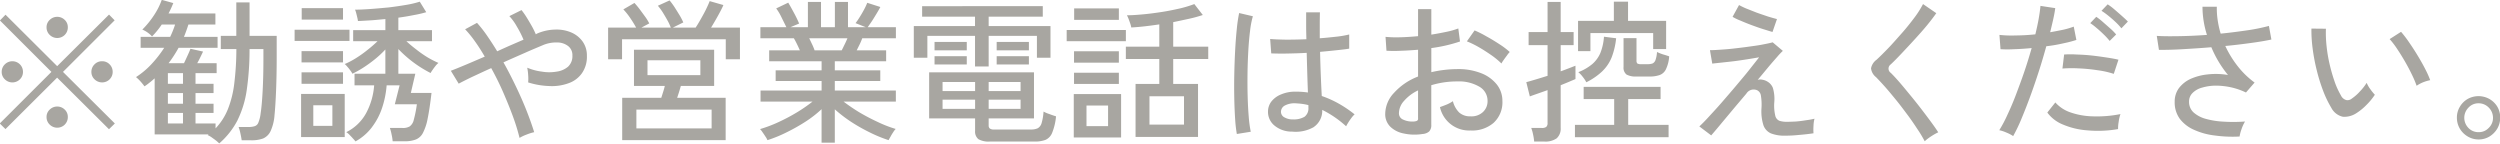 <svg xmlns="http://www.w3.org/2000/svg" width="178.375" height="10.25" viewBox="0 0 178.375 10.25">
  <defs>
    <style>
      .cls-1 {
        fill: #a8a6a1;
        fill-rule: evenodd;
      }
    </style>
  </defs>
  <path id="replace.svg" class="cls-1" d="M428.6,5010.5l-3.7-3.68,3.685-3.68-0.4-.41-3.7,3.68-3.685-3.67-0.4.41,3.674,3.67-3.685,3.68,0.407,0.4,3.685-3.67,3.7,3.68Zm-3.575-6.32a0.744,0.744,0,0,0,.22-0.54,0.705,0.705,0,0,0-.22-0.53,0.763,0.763,0,0,0-1.072,0,0.7,0.7,0,0,0-.226.53,0.734,0.734,0,0,0,.226.54A0.763,0.763,0,0,0,425.028,5004.18Zm-3.2,3.17a0.721,0.721,0,0,0,.22-0.53,0.744,0.744,0,0,0-.22-0.54,0.763,0.763,0,0,0-1.072,0,0.734,0.734,0,0,0-.226.54,0.712,0.712,0,0,0,.226.53A0.763,0.763,0,0,0,421.827,5007.35Zm6.4,0a0.721,0.721,0,0,0,.22-0.53,0.744,0.744,0,0,0-.22-0.54,0.72,0.72,0,0,0-.539-0.22,0.728,0.728,0,0,0-.534.22,0.736,0.736,0,0,0-.225.54,0.714,0.714,0,0,0,.225.53,0.769,0.769,0,0,0,.534.22A0.76,0.76,0,0,0,428.229,5007.35Zm-3.2,3.23a0.744,0.744,0,0,0,.22-0.54,0.705,0.705,0,0,0-.22-0.53,0.763,0.763,0,0,0-1.072,0,0.7,0.7,0,0,0-.226.53,0.734,0.734,0,0,0,.226.54A0.763,0.763,0,0,0,425.028,5010.58Zm12.326-.31a7.16,7.16,0,0,0,.66-2.16,20.2,20.2,0,0,0,.2-2.92h0.99v0.71c0,0.82-.018,1.57-0.055,2.27s-0.084,1.22-.143,1.6a2.448,2.448,0,0,1-.16.66,0.419,0.419,0,0,1-.258.26,1.278,1.278,0,0,1-.429.06h-0.726a2.957,2.957,0,0,1,.121.42c0.044,0.19.077,0.37,0.1,0.53h0.66a2.393,2.393,0,0,0,.869-0.13,1.068,1.068,0,0,0,.539-0.54,3.358,3.358,0,0,0,.275-1.14c0.044-.43.081-1.02,0.11-1.75s0.044-1.52.044-2.36v-1.53h-1.936v-2.39h-0.946v2.39H436.16v0.94h1.111a20.382,20.382,0,0,1-.149,2.45,7.3,7.3,0,0,1-.456,1.84,4.334,4.334,0,0,1-.88,1.37v-0.35h-1.43v-0.75h1.287v-0.66h-1.287v-0.76h1.287v-0.66h-1.287v-0.76h1.507v-0.71h-1.386c0.081-.14.156-0.29,0.225-0.43s0.134-.28.193-0.4l-0.9-.2c-0.051.14-.121,0.3-0.209,0.49s-0.172.38-.253,0.54h-1.1c0.132-.17.258-0.35,0.38-0.54s0.232-.37.335-0.56h2.783v-0.78h-2.4c0.059-.14.115-0.29,0.17-0.44s0.1-.29.149-0.44h1.925v-0.79h-3.344c0.066-.12.126-0.25,0.182-0.37s0.108-.25.159-0.37l-0.825-.23a4.942,4.942,0,0,1-.555,1.1,6.269,6.269,0,0,1-.831,1.02,2.025,2.025,0,0,1,.693.49,5.777,5.777,0,0,0,.693-0.85H432.9a6.859,6.859,0,0,1-.352.88H430.44v0.78h1.683a8.315,8.315,0,0,1-.913,1.17,5.719,5.719,0,0,1-1.1.92,3.145,3.145,0,0,1,.33.32c0.125,0.14.216,0.26,0.275,0.34a3.758,3.758,0,0,0,.368-0.27c0.122-.09.241-0.2,0.358-0.3v4h3.85a0.059,0.059,0,0,0-.027.02,0.145,0.145,0,0,0-.039.03,1.657,1.657,0,0,1,.269.15c0.107,0.08.211,0.15,0.314,0.23s0.183,0.16.242,0.21A5.577,5.577,0,0,0,437.354,5010.27Zm-4.967-.52h1.078v0.75h-1.078v-0.75Zm0-1.42h1.078v0.76h-1.078v-0.76Zm0-1.42h1.078v0.76h-1.078v-0.76Zm14.57,3.84a4.723,4.723,0,0,0,.72-1.38,6.745,6.745,0,0,0,.319-1.59h0.924l-0.341,1.35h1.573a8.213,8.213,0,0,1-.22,1.11,0.783,0.783,0,0,1-.292.47,0.95,0.95,0,0,1-.522.11h-0.891a3.456,3.456,0,0,1,.121.46,3.347,3.347,0,0,1,.077.49h0.858a2.189,2.189,0,0,0,.776-0.12,0.982,0.982,0,0,0,.517-0.46,3.682,3.682,0,0,0,.346-1.04q0.142-.69.275-1.83h-1.474l0.319-1.37h-1.21v-1.76a8.482,8.482,0,0,0,2.3,1.71,1.98,1.98,0,0,1,.154-0.24c0.066-.1.138-0.19,0.215-0.29a1.329,1.329,0,0,1,.192-0.19,7.013,7.013,0,0,1-.781-0.4,7.964,7.964,0,0,1-.814-0.57c-0.264-.2-0.5-0.4-0.693-0.58h1.826v-0.79h-2.4v-0.89q0.561-.075,1.078-0.18a7.75,7.75,0,0,0,.913-0.21l-0.462-.75a6.97,6.97,0,0,1-.979.23q-0.584.1-1.237,0.18c-0.437.04-.864,0.08-1.282,0.11s-0.792.05-1.122,0.05a1.324,1.324,0,0,1,.077.22c0.029,0.11.057,0.22,0.082,0.33a2.075,2.075,0,0,1,.05.26c0.279-.01.585-0.03,0.918-0.05s0.681-.06,1.04-0.09v0.79h-2.3v0.79h1.738a8.828,8.828,0,0,1-.7.61,8.278,8.278,0,0,1-.841.6,5.581,5.581,0,0,1-.8.42,1.2,1.2,0,0,1,.187.19,2.682,2.682,0,0,1,.215.27,1.412,1.412,0,0,1,.148.23,6.789,6.789,0,0,0,.8-0.45,9.367,9.367,0,0,0,.825-0.6,7.029,7.029,0,0,0,.726-0.68v1.73h-2.2v0.83h1.4a4.943,4.943,0,0,1-.577,1.99,3.244,3.244,0,0,1-1.414,1.35,1.039,1.039,0,0,1,.214.17c0.085,0.09.169,0.17,0.254,0.27a2.689,2.689,0,0,1,.192.22A3.744,3.744,0,0,0,446.957,5010.75Zm-1.953.72v-3.08h-3.113v3.08H445Zm0.341-6.86v-0.8h-3.916v0.8h3.916Zm-0.462-1.52v-0.82h-2.948v0.82h2.948Zm0,4.58v-0.82h-2.959v0.82h2.959Zm0-1.53v-0.8h-2.959v0.8h2.959Zm-2.123,3.06h1.364v1.47H442.76v-1.47Zm15.224,2.09a3.79,3.79,0,0,1,.539-0.17c-0.139-.45-0.319-0.96-0.539-1.52s-0.471-1.13-.754-1.72-0.581-1.18-.9-1.74c0.528-.24,1.04-0.46,1.534-0.68s0.908-.39,1.238-0.53a2.425,2.425,0,0,1,1.067-.21,1.271,1.271,0,0,1,.781.26,0.809,0.809,0,0,1,.3.67,1.02,1.02,0,0,1-.313.8,1.575,1.575,0,0,1-.809.35,3.117,3.117,0,0,1-1.056,0,3.914,3.914,0,0,1-1.045-.28,3.579,3.579,0,0,1,.066.52,3.076,3.076,0,0,1,0,.53,5.585,5.585,0,0,0,1.529.26,3.417,3.417,0,0,0,1.348-.2,1.948,1.948,0,0,0,.956-0.71,2.053,2.053,0,0,0,.358-1.26,1.7,1.7,0,0,0-.3-1,1.912,1.912,0,0,0-.808-0.65,2.656,2.656,0,0,0-1.145-.21,3.415,3.415,0,0,0-1.314.29l-0.077.05a5.554,5.554,0,0,0-.3-0.61c-0.12-.21-0.243-0.42-0.368-0.62s-0.242-.36-0.352-0.5l-0.869.43a3.73,3.73,0,0,1,.539.75,7.293,7.293,0,0,1,.473.93l-0.9.39c-0.323.14-.649,0.29-0.979,0.44-0.242-.4-0.484-0.77-0.726-1.12a8.9,8.9,0,0,0-.715-0.91l-0.847.46a7.492,7.492,0,0,1,.7.86c0.239,0.33.472,0.7,0.7,1.09-0.491.21-.951,0.41-1.381,0.59s-0.775.32-1.039,0.42l0.561,0.92q0.33-.18.951-0.48c0.415-.19.871-0.41,1.37-0.63,0.308,0.56.6,1.14,0.864,1.75s0.5,1.19.7,1.74a14.256,14.256,0,0,1,.457,1.49A2.748,2.748,0,0,1,457.984,5011.29Zm14.2,0.4v-3.02H468.72c0.044-.13.09-0.27,0.137-0.42s0.09-.3.127-0.43h2.376v-2.58h-5.72v2.58h2.2c-0.029.13-.068,0.27-0.116,0.42s-0.093.3-.137,0.43H464.8v3.02h7.381Zm-7.392-5.77v-1.43h7.4v1.43h1.012v-2.26H471.14q0.241-.39.49-0.84c0.165-.3.3-0.55,0.39-0.77l-0.979-.28c-0.051.14-.132,0.32-0.242,0.55s-0.233.45-.368,0.69-0.266.46-.391,0.65h-1.628l0.748-.37a4.549,4.549,0,0,0-.264-0.51c-0.117-.19-0.24-0.39-0.368-0.59a5.464,5.464,0,0,0-.347-0.47l-0.836.38a4.514,4.514,0,0,1,.341.46q0.175,0.285.335,0.57a3.7,3.7,0,0,1,.248.53h-2.1l0.561-.3a3.387,3.387,0,0,0-.286-0.47c-0.125-.17-0.255-0.35-0.39-0.53s-0.263-.33-0.38-0.46l-0.792.46a4.725,4.725,0,0,1,.473.59,7.976,7.976,0,0,1,.44.71h-2v2.26h1Zm1.023,3.59h5.368v1.34h-5.368v-1.34Zm0.792-3.52h3.773v1.06h-3.773v-1.06Zm13.365,5.88v-2.38a9.994,9.994,0,0,0,1.144.88,12.464,12.464,0,0,0,1.336.76,9.829,9.829,0,0,0,1.359.56q0.043-.09.132-0.24a3.386,3.386,0,0,1,.192-0.32,1.405,1.405,0,0,1,.182-0.24,8.539,8.539,0,0,1-1.287-.5,14.493,14.493,0,0,1-1.315-.69,12.937,12.937,0,0,1-1.116-.76h3.729v-0.79h-4.356v-0.68h3.245v-0.76h-3.245v-0.65h3.663v-0.78h-2.1q0.1-.2.209-0.42a4.663,4.663,0,0,0,.187-0.44h2.4v-0.79h-2.013c0.088-.12.187-0.26,0.3-0.43s0.22-.35.33-0.53,0.2-.34.275-0.48l-0.935-.3a4.775,4.775,0,0,1-.22.47c-0.095.18-.2,0.36-0.308,0.53a4.583,4.583,0,0,1-.308.45l0.726,0.29h-1.265v-1.8h-0.935v1.8h-0.99v-1.8h-0.935v1.8h-1.243l0.616-.26c-0.044-.11-0.112-0.26-0.2-0.44s-0.188-.36-0.291-0.55-0.2-.36-0.286-0.5l-0.858.41a3.776,3.776,0,0,1,.385.65q0.2,0.405.341,0.69H474.66v0.79h2.387c0.073,0.12.147,0.26,0.22,0.41s0.143,0.3.209,0.45h-2.189v0.78h3.74v0.65h-3.278v0.76h3.278v0.68h-4.356v0.79h3.707a10.932,10.932,0,0,1-1.116.77,13.309,13.309,0,0,1-1.326.7,9.343,9.343,0,0,1-1.3.49,1.549,1.549,0,0,1,.187.24c0.073,0.1.143,0.21,0.209,0.31a1.27,1.27,0,0,1,.132.24,9.543,9.543,0,0,0,1.369-.56,13.368,13.368,0,0,0,1.348-.76,8.064,8.064,0,0,0,1.144-.89v2.39h0.946Zm-1.612-7c-0.069-.15-0.141-0.3-0.214-0.45h2.728c-0.059.14-.125,0.29-0.2,0.44s-0.143.3-.209,0.42h-1.936C478.488,5005.16,478.431,5005.03,478.361,5004.87Zm15.857,6.92a2.167,2.167,0,0,0,.787-0.12,0.913,0.913,0,0,0,.478-0.51,4.145,4.145,0,0,0,.275-1.17c-0.132-.04-0.288-0.09-0.468-0.16a2.342,2.342,0,0,1-.423-0.18,3.665,3.665,0,0,1-.138.82,0.609,0.609,0,0,1-.275.37,1.08,1.08,0,0,1-.478.09h-2.618a0.506,0.506,0,0,1-.324-0.07,0.27,0.27,0,0,1-.083-0.21v-0.51h3.234v-3.29h-7.48v3.29h3.278v0.89a0.7,0.7,0,0,0,.236.59,1.468,1.468,0,0,0,.809.17h3.19Zm-3.267-5.36v-2.18h3.443v1.56h0.968v-2.26h-4.411v-0.67h3.861v-0.75H486.2v0.75h3.773v0.67h-4.367v2.26h0.968v-1.56h3.4v2.18h0.979Zm-3.289,2.37h2.321v0.66h-2.321v-0.66Zm0-1.26h2.321v0.65h-2.321v-0.65Zm3.289,1.26h2.277v0.66h-2.277v-0.66Zm0-1.26h2.277v0.65h-2.277v-0.65Zm-1.562-2.26v-0.6h-2.3v0.6h2.3Zm4.433,0v-0.6h-2.3v0.6h2.3Zm-4.433,1.01v-0.59h-2.3v0.59h2.3Zm4.433,0v-0.59h-2.3v0.59h2.3Zm12.067,5.17v-3.78h-1.771v-1.78h2.5v-0.88h-2.5v-1.75q0.584-.12,1.127-0.24a9.188,9.188,0,0,0,.985-0.27l-0.605-.78a8.378,8.378,0,0,1-1.018.31c-0.4.09-.824,0.18-1.276,0.25s-0.894.13-1.33,0.17-0.831.07-1.183,0.07a2.9,2.9,0,0,1,.121.27c0.044,0.12.084,0.23,0.121,0.34a1.622,1.622,0,0,1,.066.26c0.594-.03,1.261-0.11,2-0.22v1.59h-2.387v0.88h2.387v1.78h-1.694v3.78h4.455Zm-5.489.04v-3.1h-3.377v3.1H500.4Zm2.024-2.94h2.464v2.02h-2.464v-2.02Zm-1.683-3.93v-0.8h-4.224v0.8h4.224Zm-0.5-1.52v-0.82h-3.19v0.82h3.19Zm0,3.05v-0.81h-3.2v0.81h3.2Zm0,1.52v-0.8h-3.2v0.8h3.2Zm-2.31,1.54h1.54v1.47h-1.54v-1.47Zm16.22,1.53a1.4,1.4,0,0,0,.6-1.22,7.383,7.383,0,0,1,1.705,1.17c0.029-.06.081-0.15,0.154-0.27s0.154-.23.242-0.35a1.583,1.583,0,0,1,.209-0.23,8.2,8.2,0,0,0-1.155-.78,7.176,7.176,0,0,0-1.188-.53c-0.022-.39-0.044-0.86-0.066-1.4s-0.04-1.12-.055-1.75q0.66-.06,1.215-0.12c0.371-.04.659-0.07,0.864-0.11v-1.01a6.944,6.944,0,0,1-.847.15c-0.381.04-.8,0.09-1.254,0.12v-0.92q0-.465.011-0.93H513.6c0,0.33,0,.66,0,0.98s0.01,0.64.017,0.94q-0.759.03-1.458,0.03c-0.465-.01-0.841-0.02-1.127-0.05l0.077,1.03c0.308,0.01.687,0.02,1.139,0.01s0.914-.02,1.391-0.05q0.023,0.87.044,1.59c0.015,0.48.029,0.89,0.044,1.24a5.722,5.722,0,0,0-.836-0.06,2.572,2.572,0,0,0-1.089.2,1.659,1.659,0,0,0-.688.51,1.178,1.178,0,0,0-.236.7,1.255,1.255,0,0,0,.451,1,1.919,1.919,0,0,0,1.265.44A2.6,2.6,0,0,0,514.156,5010.75Zm-4.5.34a8.732,8.732,0,0,1-.143-1.06q-0.055-.645-0.077-1.44c-0.015-.53-0.018-1.07-0.011-1.63s0.026-1.1.055-1.62,0.072-1.01.127-1.45a6.37,6.37,0,0,1,.2-1.04l-0.979-.23a10.809,10.809,0,0,0-.17,1.16q-0.072.69-.116,1.53c-0.029.55-.049,1.12-0.061,1.7s-0.011,1.14,0,1.69,0.032,1.04.061,1.48a9.594,9.594,0,0,0,.121,1.07Zm2.376-1.04a0.45,0.45,0,0,1-.22-0.4,0.511,0.511,0,0,1,.275-0.43,1.477,1.477,0,0,1,.759-0.16c0.154,0.01.308,0.02,0.462,0.04a3.765,3.765,0,0,1,.462.09v0.18a0.746,0.746,0,0,1-.275.65,1.513,1.513,0,0,1-.825.19A1.162,1.162,0,0,1,512.027,5010.05Zm10.362,1.01a0.653,0.653,0,0,0,.143-0.47v-2.82a6.277,6.277,0,0,1,1.859-.27,2.87,2.87,0,0,1,1.578.38,1.152,1.152,0,0,1,.578,1,1.049,1.049,0,0,1-.335.81,1.192,1.192,0,0,1-.886.3,1.149,1.149,0,0,1-.8-0.27,1.7,1.7,0,0,1-.451-0.81,2.551,2.551,0,0,1-.445.24q-0.3.12-.479,0.18a2.127,2.127,0,0,0,2.178,1.67,2.344,2.344,0,0,0,1.644-.54,1.986,1.986,0,0,0,.633-1.57,1.866,1.866,0,0,0-.39-1.16,2.643,2.643,0,0,0-1.106-.81,4.428,4.428,0,0,0-1.716-.3,8.447,8.447,0,0,0-1.859.22v-1.72a10.7,10.7,0,0,0,2.046-.47l-0.121-.93a5.25,5.25,0,0,1-.841.24c-0.334.07-.695,0.14-1.084,0.2v-1.82h-0.946v1.93c-0.44.04-.863,0.07-1.271,0.08a8.466,8.466,0,0,1-1.05-.03l0.066,0.99a9.588,9.588,0,0,0,1.073,0c0.384-.01.779-0.04,1.182-0.07v1.91a4.435,4.435,0,0,0-1.71,1.16,2.212,2.212,0,0,0-.633,1.49,1.249,1.249,0,0,0,.352.92,1.863,1.863,0,0,0,.952.49,3.576,3.576,0,0,0,1.358.04A0.8,0.8,0,0,0,522.389,5011.06Zm5.3-5.08c0.076-.11.157-0.22,0.241-0.33a1.881,1.881,0,0,1,.2-0.25,5.5,5.5,0,0,0-.742-0.56c-0.305-.2-0.615-0.39-0.93-0.56a7.494,7.494,0,0,0-.836-0.42l-0.55.78a6.54,6.54,0,0,1,.858.42c0.315,0.18.618,0.38,0.908,0.58a5.553,5.553,0,0,1,.7.58A1.6,1.6,0,0,1,527.686,5005.98Zm-7.173,4.24a0.476,0.476,0,0,1-.291-0.46,1.321,1.321,0,0,1,.363-0.87,3.024,3.024,0,0,1,1-.75v1.99a0.172,0.172,0,0,1-.077.18,0.669,0.669,0,0,1-.253.05A1.506,1.506,0,0,1,520.513,5010.22Zm10.093,1.57a1.392,1.392,0,0,0,.869-0.23,0.924,0.924,0,0,0,.286-0.75v-3.04c0.22-.09.424-0.17,0.61-0.25s0.336-.14.446-0.19v-0.95c-0.11.04-.257,0.1-0.44,0.17s-0.389.15-.616,0.23v-1.87h0.924v-0.93h-0.924v-2.15h-0.935v2.15h-1.353v0.93h1.353v2.19c-0.293.09-.576,0.18-0.847,0.26s-0.5.15-.671,0.19l0.253,1.02c0.1-.04.269-0.1,0.5-0.18s0.485-.17.764-0.27v2.34a0.352,0.352,0,0,1-.1.29,0.537,0.537,0,0,1-.319.07H529.66a2.879,2.879,0,0,1,.132.47,3.661,3.661,0,0,1,.077.5h0.737Zm8.855-.31v-0.88h-2.882v-1.84h2.31v-0.87H533.4v0.87h2.178v1.84h-2.8v0.88h6.688Zm-5.577-6.14v-1.29h4.477v1.14h0.924v-2.01h-2.717v-1.37h-1.012v1.37H533v2.16h0.88Zm4.2,1.81a2.159,2.159,0,0,0,.721-0.1,0.8,0.8,0,0,0,.462-0.41,2.5,2.5,0,0,0,.236-0.93c-0.117-.04-0.266-0.09-0.445-0.14a3.539,3.539,0,0,1-.424-0.17,2.079,2.079,0,0,1-.11.58,0.432,0.432,0,0,1-.209.24,1.1,1.1,0,0,1-.352.05h-0.451a0.536,0.536,0,0,1-.281-0.05,0.293,0.293,0,0,1-.06-0.21v-1.6h-0.924v2.06a0.614,0.614,0,0,0,.215.54,1.35,1.35,0,0,0,.7.14h0.924Zm-3.35-.38a2.845,2.845,0,0,0,.666-0.99,5.33,5.33,0,0,0,.319-1.36l-0.869-.11a3.834,3.834,0,0,1-.253,1.15,2.182,2.182,0,0,1-.578.8,3.591,3.591,0,0,1-1,.58,1.8,1.8,0,0,1,.314.33,2.188,2.188,0,0,1,.258.39A4.725,4.725,0,0,0,534.736,5006.77Zm14,4.55q0.571-.045,1.067-0.12a3.437,3.437,0,0,1,0-.53,2.2,2.2,0,0,1,.071-0.51,5.766,5.766,0,0,1-.61.11q-0.358.06-.715,0.09c-0.239.01-.446,0.02-0.622,0.02a1.728,1.728,0,0,1-.555-0.07,0.518,0.518,0,0,1-.3-0.38A3.129,3.129,0,0,1,547,5009a2.771,2.771,0,0,0-.1-1.04,0.907,0.907,0,0,0-.391-0.45,0.963,0.963,0,0,0-.346-0.13,0.655,0.655,0,0,0-.347.01c0.264-.31.517-0.62,0.759-0.91s0.455-.53.638-0.74a4.839,4.839,0,0,1,.4-0.42l-0.726-.61c-0.213.06-.475,0.11-0.786,0.17s-0.646.1-1,.15-0.706.09-1.051,0.13-0.662.06-.951,0.08-0.519.03-.688,0.03l0.165,0.96c0.147-.02.356-0.04,0.627-0.07s0.572-.06.9-0.1,0.654-.09.973-0.14,0.6-.1.842-0.14c-0.183.24-.418,0.53-0.7,0.89s-0.6.73-.935,1.13-0.675.79-1.012,1.18-0.647.72-.93,1.03-0.511.54-.687,0.7l0.847,0.64c0.139-.16.337-0.39,0.594-0.7s0.552-.66.885-1.06,0.677-.8,1.029-1.22a0.61,0.61,0,0,1,.77-0.24,0.492,0.492,0,0,1,.264.36,3.937,3.937,0,0,1,.044.93,3.3,3.3,0,0,0,.138,1.2,0.991,0.991,0,0,0,.544.59,2.649,2.649,0,0,0,1.023.16A9.062,9.062,0,0,0,548.734,5011.32Zm-1.54-8.27q-0.241-.06-0.638-0.18c-0.264-.09-0.535-0.18-0.814-0.28l-0.759-.3a5.4,5.4,0,0,1-.495-0.24l-0.462.84a3.545,3.545,0,0,0,.561.27q0.374,0.165.82,0.33c0.3,0.11.577,0.21,0.841,0.29s0.473,0.15.627,0.19Zm10.807,8.5c0.121-.09.248-0.17,0.38-0.25s0.238-.13.319-0.17c-0.125-.2-0.293-0.44-0.506-0.73s-0.447-.6-0.7-0.93-0.517-.66-0.781-0.98-0.517-.63-0.759-0.91-0.455-.51-0.638-0.69a0.365,0.365,0,0,1-.011-0.6c0.227-.21.491-0.48,0.792-0.8s0.611-.65.93-1,0.614-.68.885-1.01,0.488-.62.649-0.85l-0.946-.65a6.914,6.914,0,0,1-.616.97c-0.271.36-.57,0.74-0.9,1.11s-0.649.74-.968,1.07-0.6.61-.841,0.83a0.979,0.979,0,0,0-.385.61,0.945,0.945,0,0,0,.363.63c0.183,0.19.4,0.42,0.649,0.7s0.51,0.6.781,0.93,0.537,0.69.8,1.04,0.5,0.7.715,1.03a8.3,8.3,0,0,1,.522.87A2.462,2.462,0,0,1,558,5011.55Zm6.639-1.39c0.205-.49.414-1.02,0.627-1.6s0.416-1.18.611-1.78,0.372-1.21.533-1.79a10.609,10.609,0,0,0,1.221-.21,8.182,8.182,0,0,0,.924-0.24l-0.187-.95a5.907,5.907,0,0,1-.743.22c-0.289.06-.6,0.12-0.94,0.18q0.122-.495.22-0.93c0.066-.3.114-0.56,0.143-0.79l-1.056-.16c-0.022.27-.064,0.57-0.126,0.92s-0.142.71-.237,1.11a14.027,14.027,0,0,1-1.413.08,8.018,8.018,0,0,1-1.15-.04l0.077,1.02a7.9,7.9,0,0,0,.979,0c0.4-.01.81-0.04,1.243-0.08-0.154.54-.328,1.11-0.522,1.68s-0.4,1.12-.6,1.65-0.409,1.01-.611,1.44a9.284,9.284,0,0,1-.577,1.09,2.591,2.591,0,0,1,.512.17,2.472,2.472,0,0,1,.478.25A12.015,12.015,0,0,0,564.64,5010.16Zm6.936,0.21a2.849,2.849,0,0,1,.126-0.54,8.585,8.585,0,0,1-2.024.16,5.211,5.211,0,0,1-1.6-.3,2.544,2.544,0,0,1-1.023-.69l-0.572.72a2.563,2.563,0,0,0,1.1.85,5.451,5.451,0,0,0,1.749.42,8.307,8.307,0,0,0,2.2-.09A2.612,2.612,0,0,1,571.576,5010.37Zm-0.017-4.42c-0.242-.06-0.53-0.11-0.864-0.16s-0.683-.1-1.05-0.14-0.721-.06-1.062-0.07a6.665,6.665,0,0,0-.9,0l-0.121,1a8.962,8.962,0,0,1,1.172-.01,11.971,11.971,0,0,1,1.33.13,6.39,6.39,0,0,1,1.161.26Zm0.671-2.72c-0.1-.11-0.244-0.24-0.423-0.4s-0.364-.32-0.55-0.48-0.343-.27-0.468-0.35l-0.44.46a5.038,5.038,0,0,1,.484.35q0.264,0.21.517,0.45a4.232,4.232,0,0,1,.418.45Zm-0.836.92a3.572,3.572,0,0,0-.412-0.42q-0.27-.24-0.545-0.48a4.109,4.109,0,0,0-.462-0.36l-0.429.45a4.309,4.309,0,0,1,.468.36c0.172,0.14.34,0.3,0.506,0.46a4.7,4.7,0,0,1,.412.45Zm8.948,6.75a2.7,2.7,0,0,1,.248-0.54,11.122,11.122,0,0,1-1.524.01,5.8,5.8,0,0,1-1.276-.2,2.146,2.146,0,0,1-.874-0.46,1.007,1.007,0,0,1-.319-0.76,0.842,0.842,0,0,1,.253-0.63,1.52,1.52,0,0,1,.682-0.38,3.547,3.547,0,0,1,.963-0.14,5.226,5.226,0,0,1,1.094.12,4.863,4.863,0,0,1,1.067.37l0.616-.71a6.069,6.069,0,0,1-1.215-1.18,7.311,7.311,0,0,1-.875-1.43c0.667-.06,1.293-0.14,1.875-0.22s1.055-.16,1.414-0.24l-0.176-.97a13.494,13.494,0,0,1-1.452.3c-0.616.09-1.28,0.18-1.991,0.25a6.857,6.857,0,0,1-.215-0.97,5.68,5.68,0,0,1-.06-0.95h-1.023a6.7,6.7,0,0,0,.319,2.01q-1.034.075-1.98,0.09c-0.631.01-1.162,0.01-1.6-.02l0.154,1c0.469,0,1.036-.01,1.7-0.05s1.343-.08,2.04-0.14a7.834,7.834,0,0,0,1.188,1.98,5.137,5.137,0,0,0-1.457-.04,3.962,3.962,0,0,0-1.216.32,2.217,2.217,0,0,0-.831.66,1.614,1.614,0,0,0-.3.97,1.984,1.984,0,0,0,.374,1.23,2.6,2.6,0,0,0,1.023.78,5.018,5.018,0,0,0,1.485.4,9.137,9.137,0,0,0,1.749.07A2.687,2.687,0,0,1,580.342,5010.9Zm8.888-1.7a4.425,4.425,0,0,0,.622-0.75,3.66,3.66,0,0,1-.325-0.4,2.182,2.182,0,0,1-.258-0.45,3.673,3.673,0,0,1-.479.61,3.13,3.13,0,0,1-.577.51,0.471,0.471,0,0,1-.4.11,0.609,0.609,0,0,1-.385-0.34,5.428,5.428,0,0,1-.457-1.01,11.966,11.966,0,0,1-.351-1.23,10.675,10.675,0,0,1-.215-1.3,8.6,8.6,0,0,1-.044-1.21l-1.034-.01a9.893,9.893,0,0,0,.088,1.43,13.451,13.451,0,0,0,.291,1.54,12.606,12.606,0,0,0,.457,1.47,7.416,7.416,0,0,0,.583,1.21,1.22,1.22,0,0,0,.825.64,1.542,1.542,0,0,0,.924-0.23A3.956,3.956,0,0,0,589.23,5009.2Zm4.043-1.63a2.968,2.968,0,0,1,.528-0.16,6.49,6.49,0,0,0-.347-0.78c-0.157-.31-0.339-0.63-0.544-0.97s-0.413-.66-0.622-0.96a8.193,8.193,0,0,0-.566-0.74l-0.814.52a5.868,5.868,0,0,1,.522.68q0.293,0.435.578,0.93t0.506,0.96a6.955,6.955,0,0,1,.319.76A2.38,2.38,0,0,1,593.273,5007.57Zm4.758,3.86a1.634,1.634,0,0,0,.555-0.56,1.53,1.53,0,0,0,.209-0.78,1.512,1.512,0,0,0-.2-0.78,1.551,1.551,0,0,0-.556-0.55,1.59,1.59,0,0,0-1.562-.01,1.537,1.537,0,0,0-.561.56,1.479,1.479,0,0,0-.209.78,1.53,1.53,0,0,0,.209.78,1.6,1.6,0,0,0,.567.56,1.5,1.5,0,0,0,.775.21A1.471,1.471,0,0,0,598.031,5011.43Zm-1.5-.61a1.033,1.033,0,0,1,0-1.45,0.955,0.955,0,0,1,.726-0.31,0.992,0.992,0,0,1,.726.31,1.026,1.026,0,0,1,.3.73,0.971,0.971,0,0,1-.3.71,0.957,0.957,0,0,1-.72.31A0.983,0.983,0,0,1,596.529,5010.82Z" transform="translate(-420.406 -5001.69)"/>
</svg>
